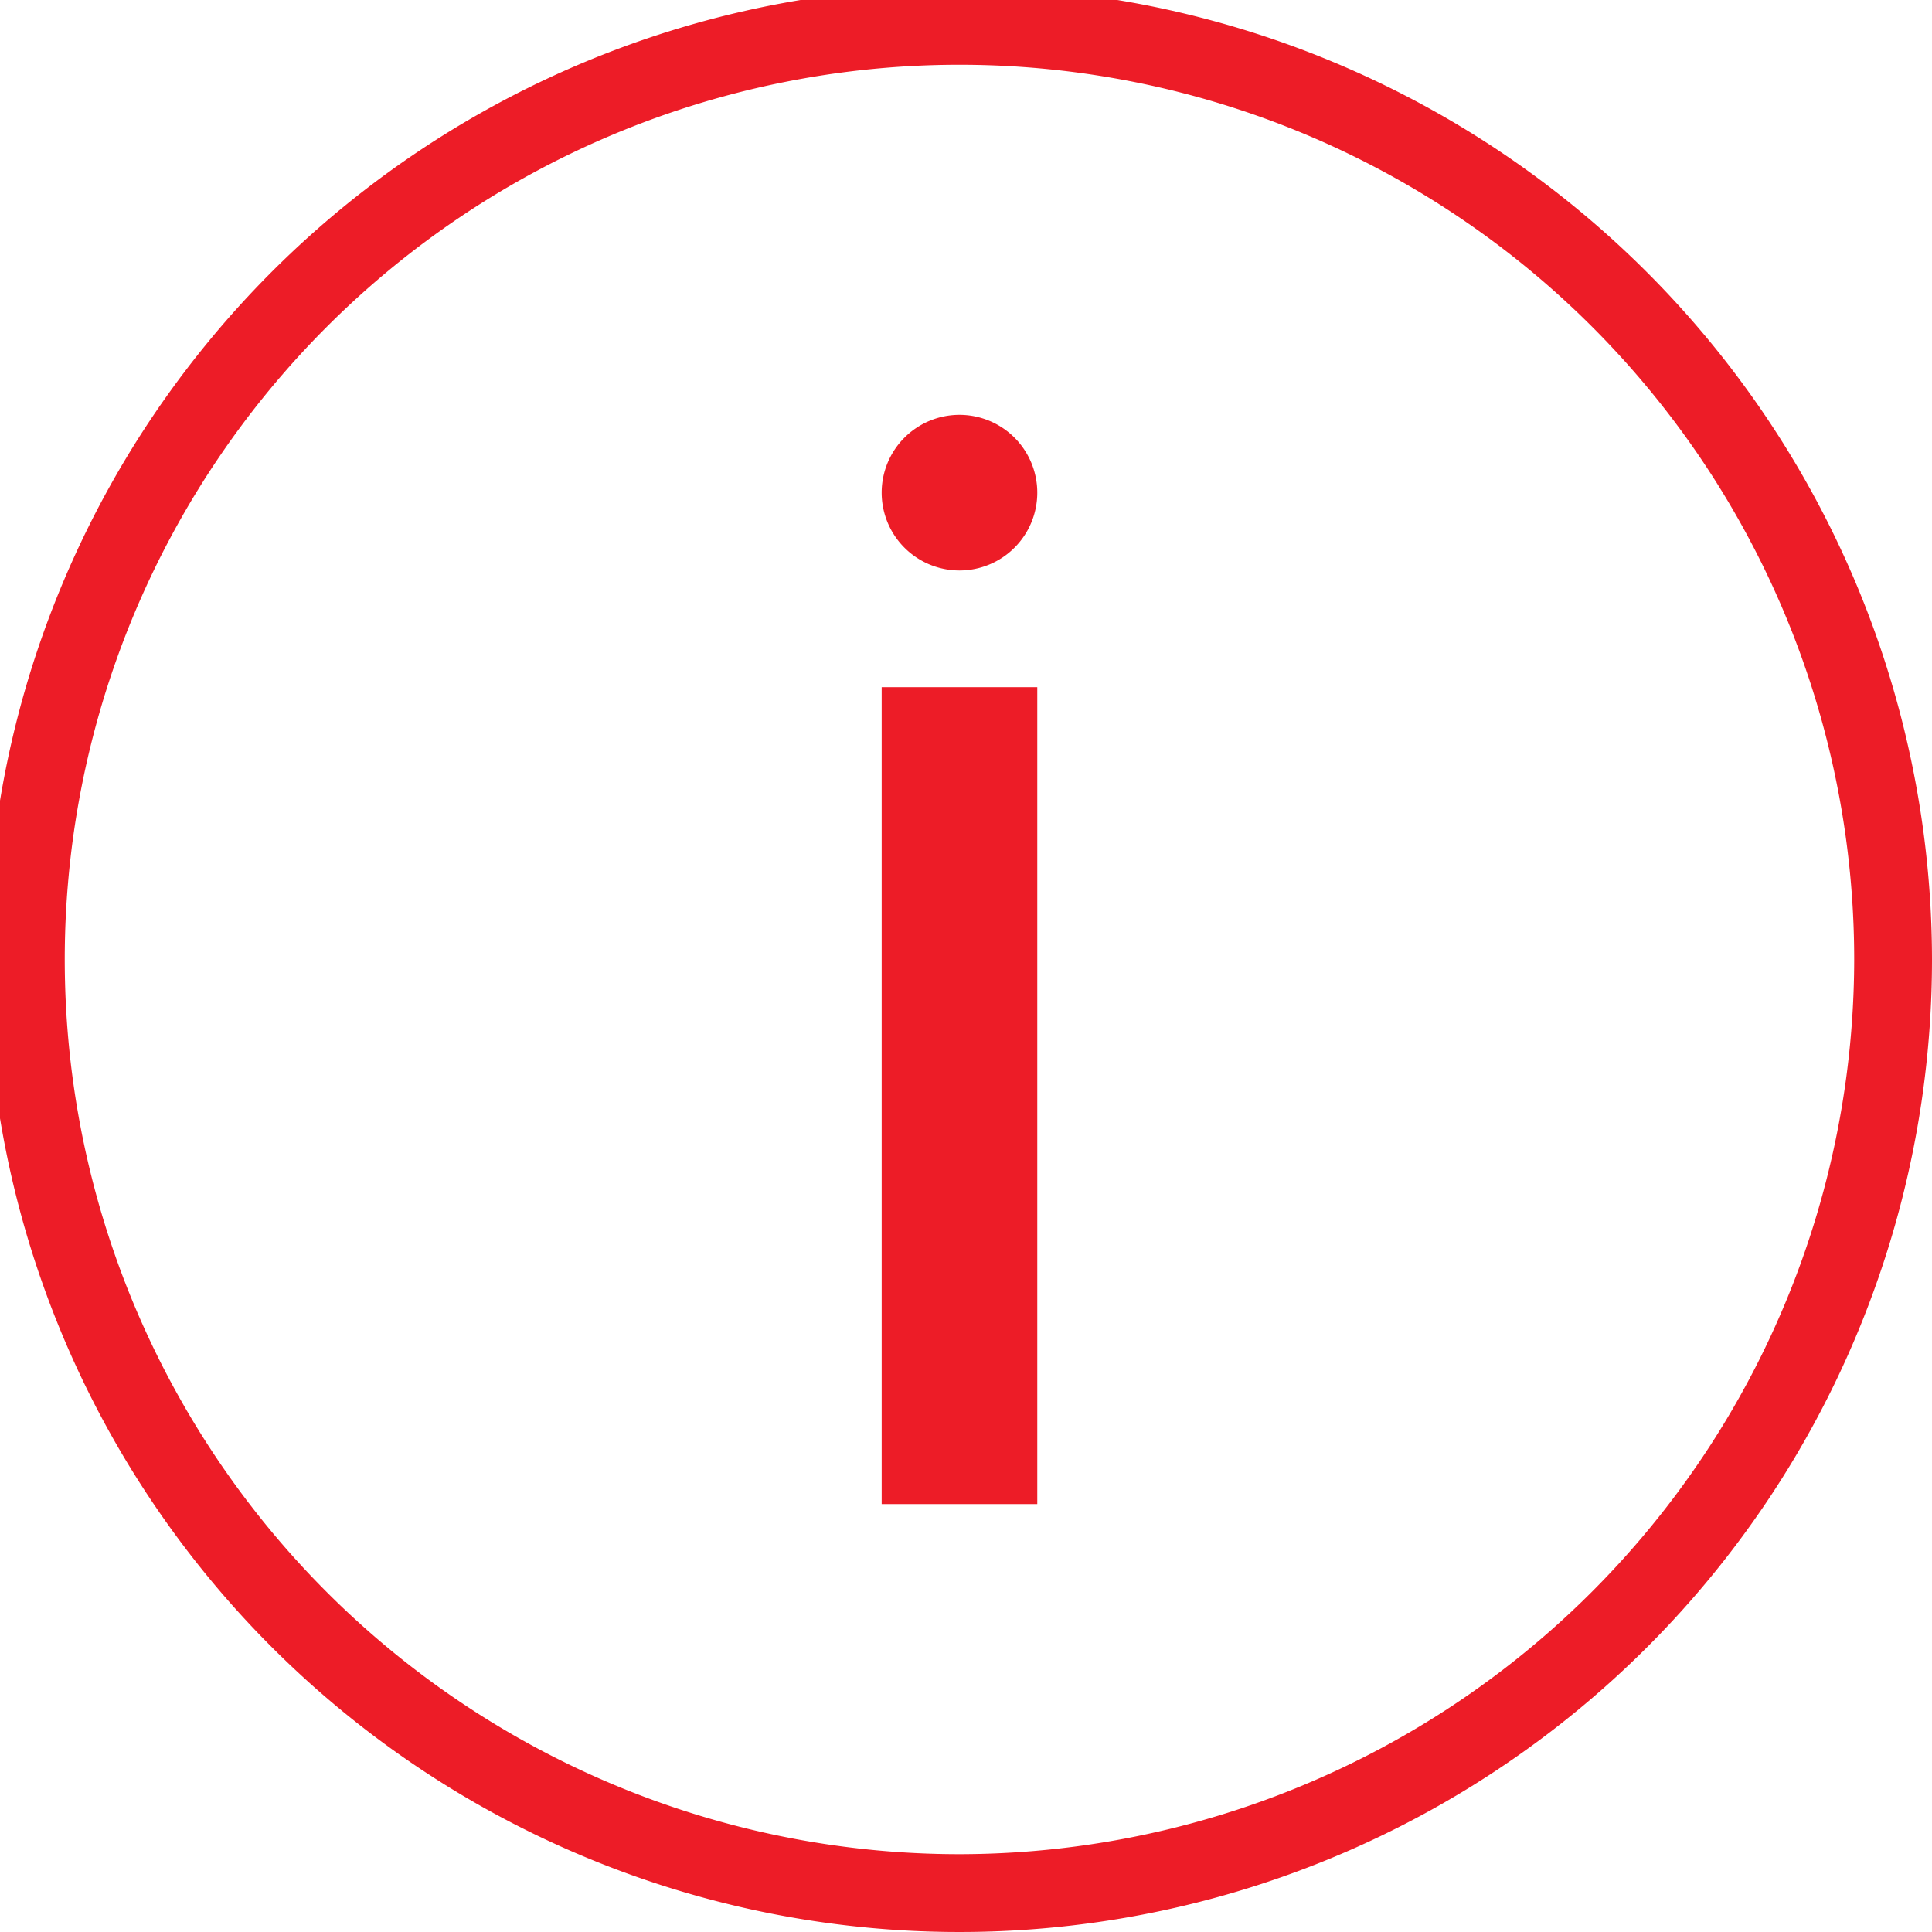 <svg xmlns="http://www.w3.org/2000/svg" xmlns:xlink="http://www.w3.org/1999/xlink" width="74" height="74" viewBox="0 0 74 74">
  <defs>
    <clipPath id="clip-path">
      <rect id="Rectángulo_51" data-name="Rectángulo 51" width="74" height="74" transform="translate(0.5 0.5)" fill="#ed1c27"/>
    </clipPath>
  </defs>
  <g id="Grupo_10738" data-name="Grupo 10738" transform="translate(-0.5 -0.5)">
    <g id="Grupo_10738-2" data-name="Grupo 10738" clip-path="url(#clip-path)">
      <path id="Trazado_62" data-name="Trazado 62" d="M37.25,0A37.25,37.25,0,1,0,74.5,37.25,37.292,37.292,0,0,0,37.25,0m0,71.52A34.27,34.27,0,1,1,71.52,37.25,34.308,34.308,0,0,1,37.25,71.52m0-55.13a2.98,2.98,0,1,0,2.98,2.98,2.98,2.98,0,0,0-2.98-2.98M34.27,58.11h5.96V26.82H34.27Z" fill="#ed1c27"/>
    </g>
  </g>
</svg>
